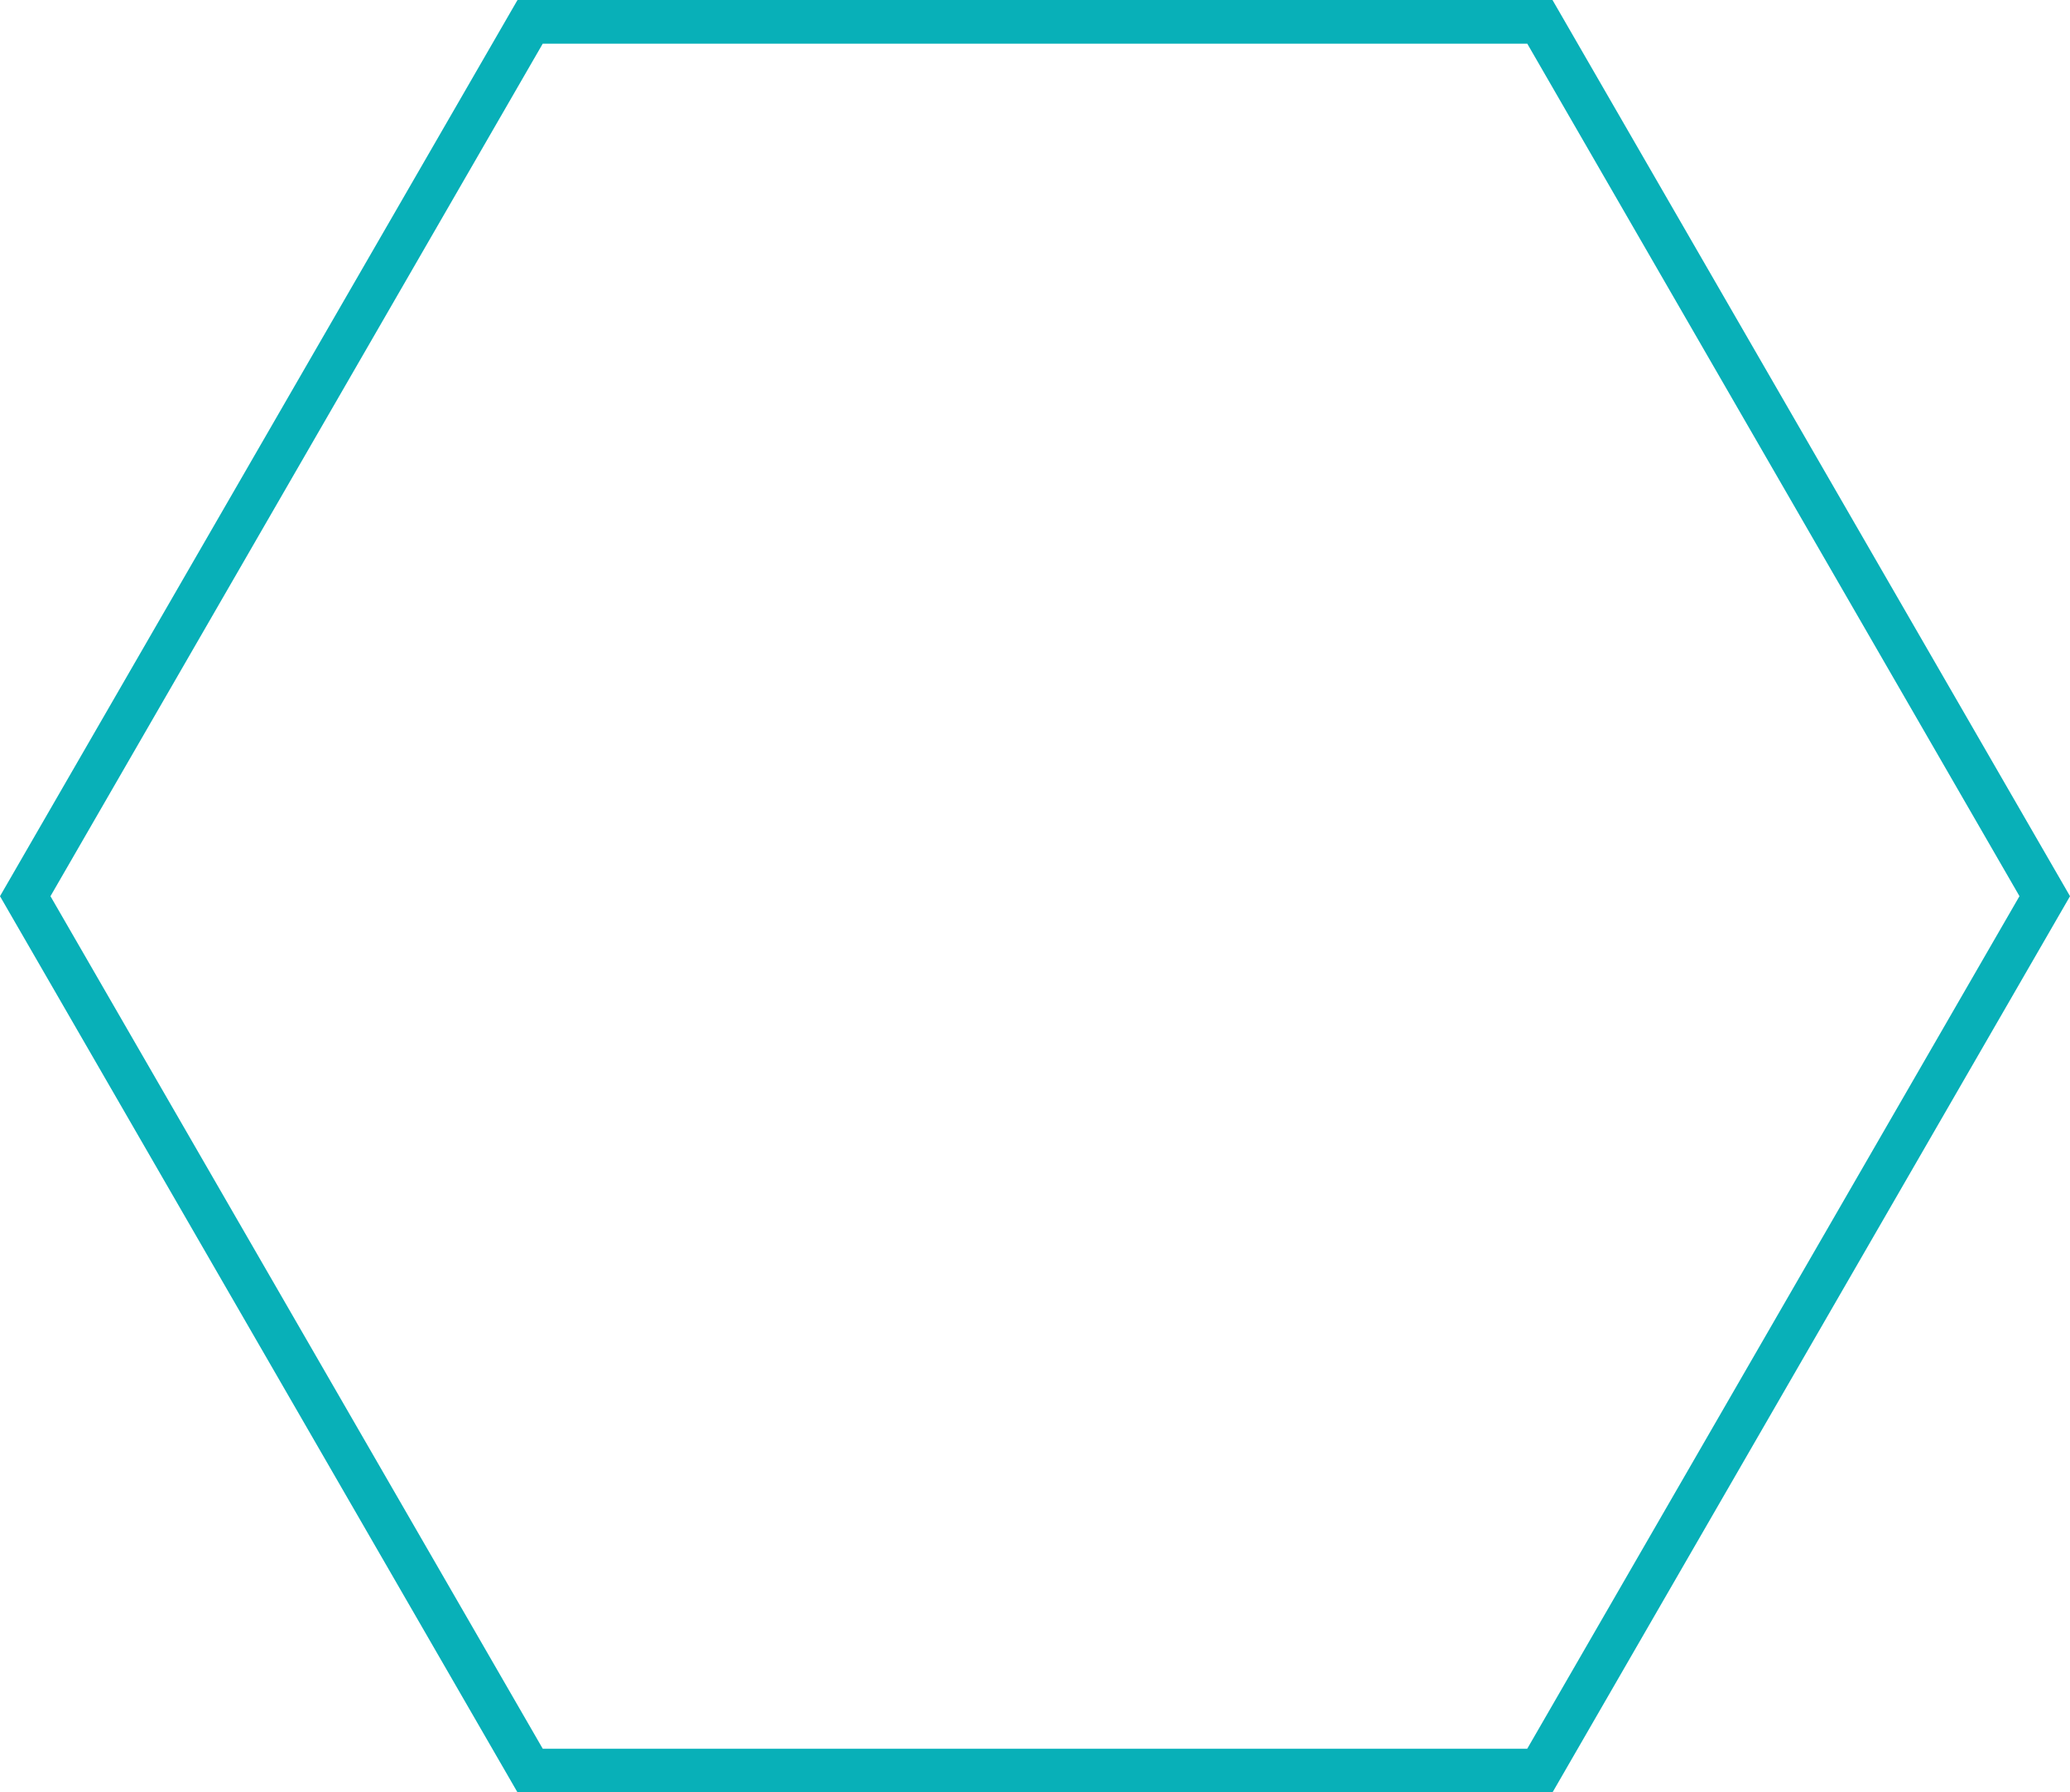 <?xml version="1.0" encoding="UTF-8"?>
<svg xmlns="http://www.w3.org/2000/svg" width="104.299" height="90.302" viewBox="0 0 104.299 90.302">
  <g id="wizaly-copyright-hexagone-ligne-turquoise" transform="translate(-158.528 -144)">
    <path id="Tracé_447" data-name="Tracé 447" d="M178.543,45.151,203.346,2.2h49.607l24.8,42.949L252.952,88.1H203.346ZM202.075,0,176,45.151,202.075,90.3h52.15L280.3,45.151,254.224,0Z" transform="translate(-17.472 144)" fill="#08b0b8"></path>
  </g>
</svg>
